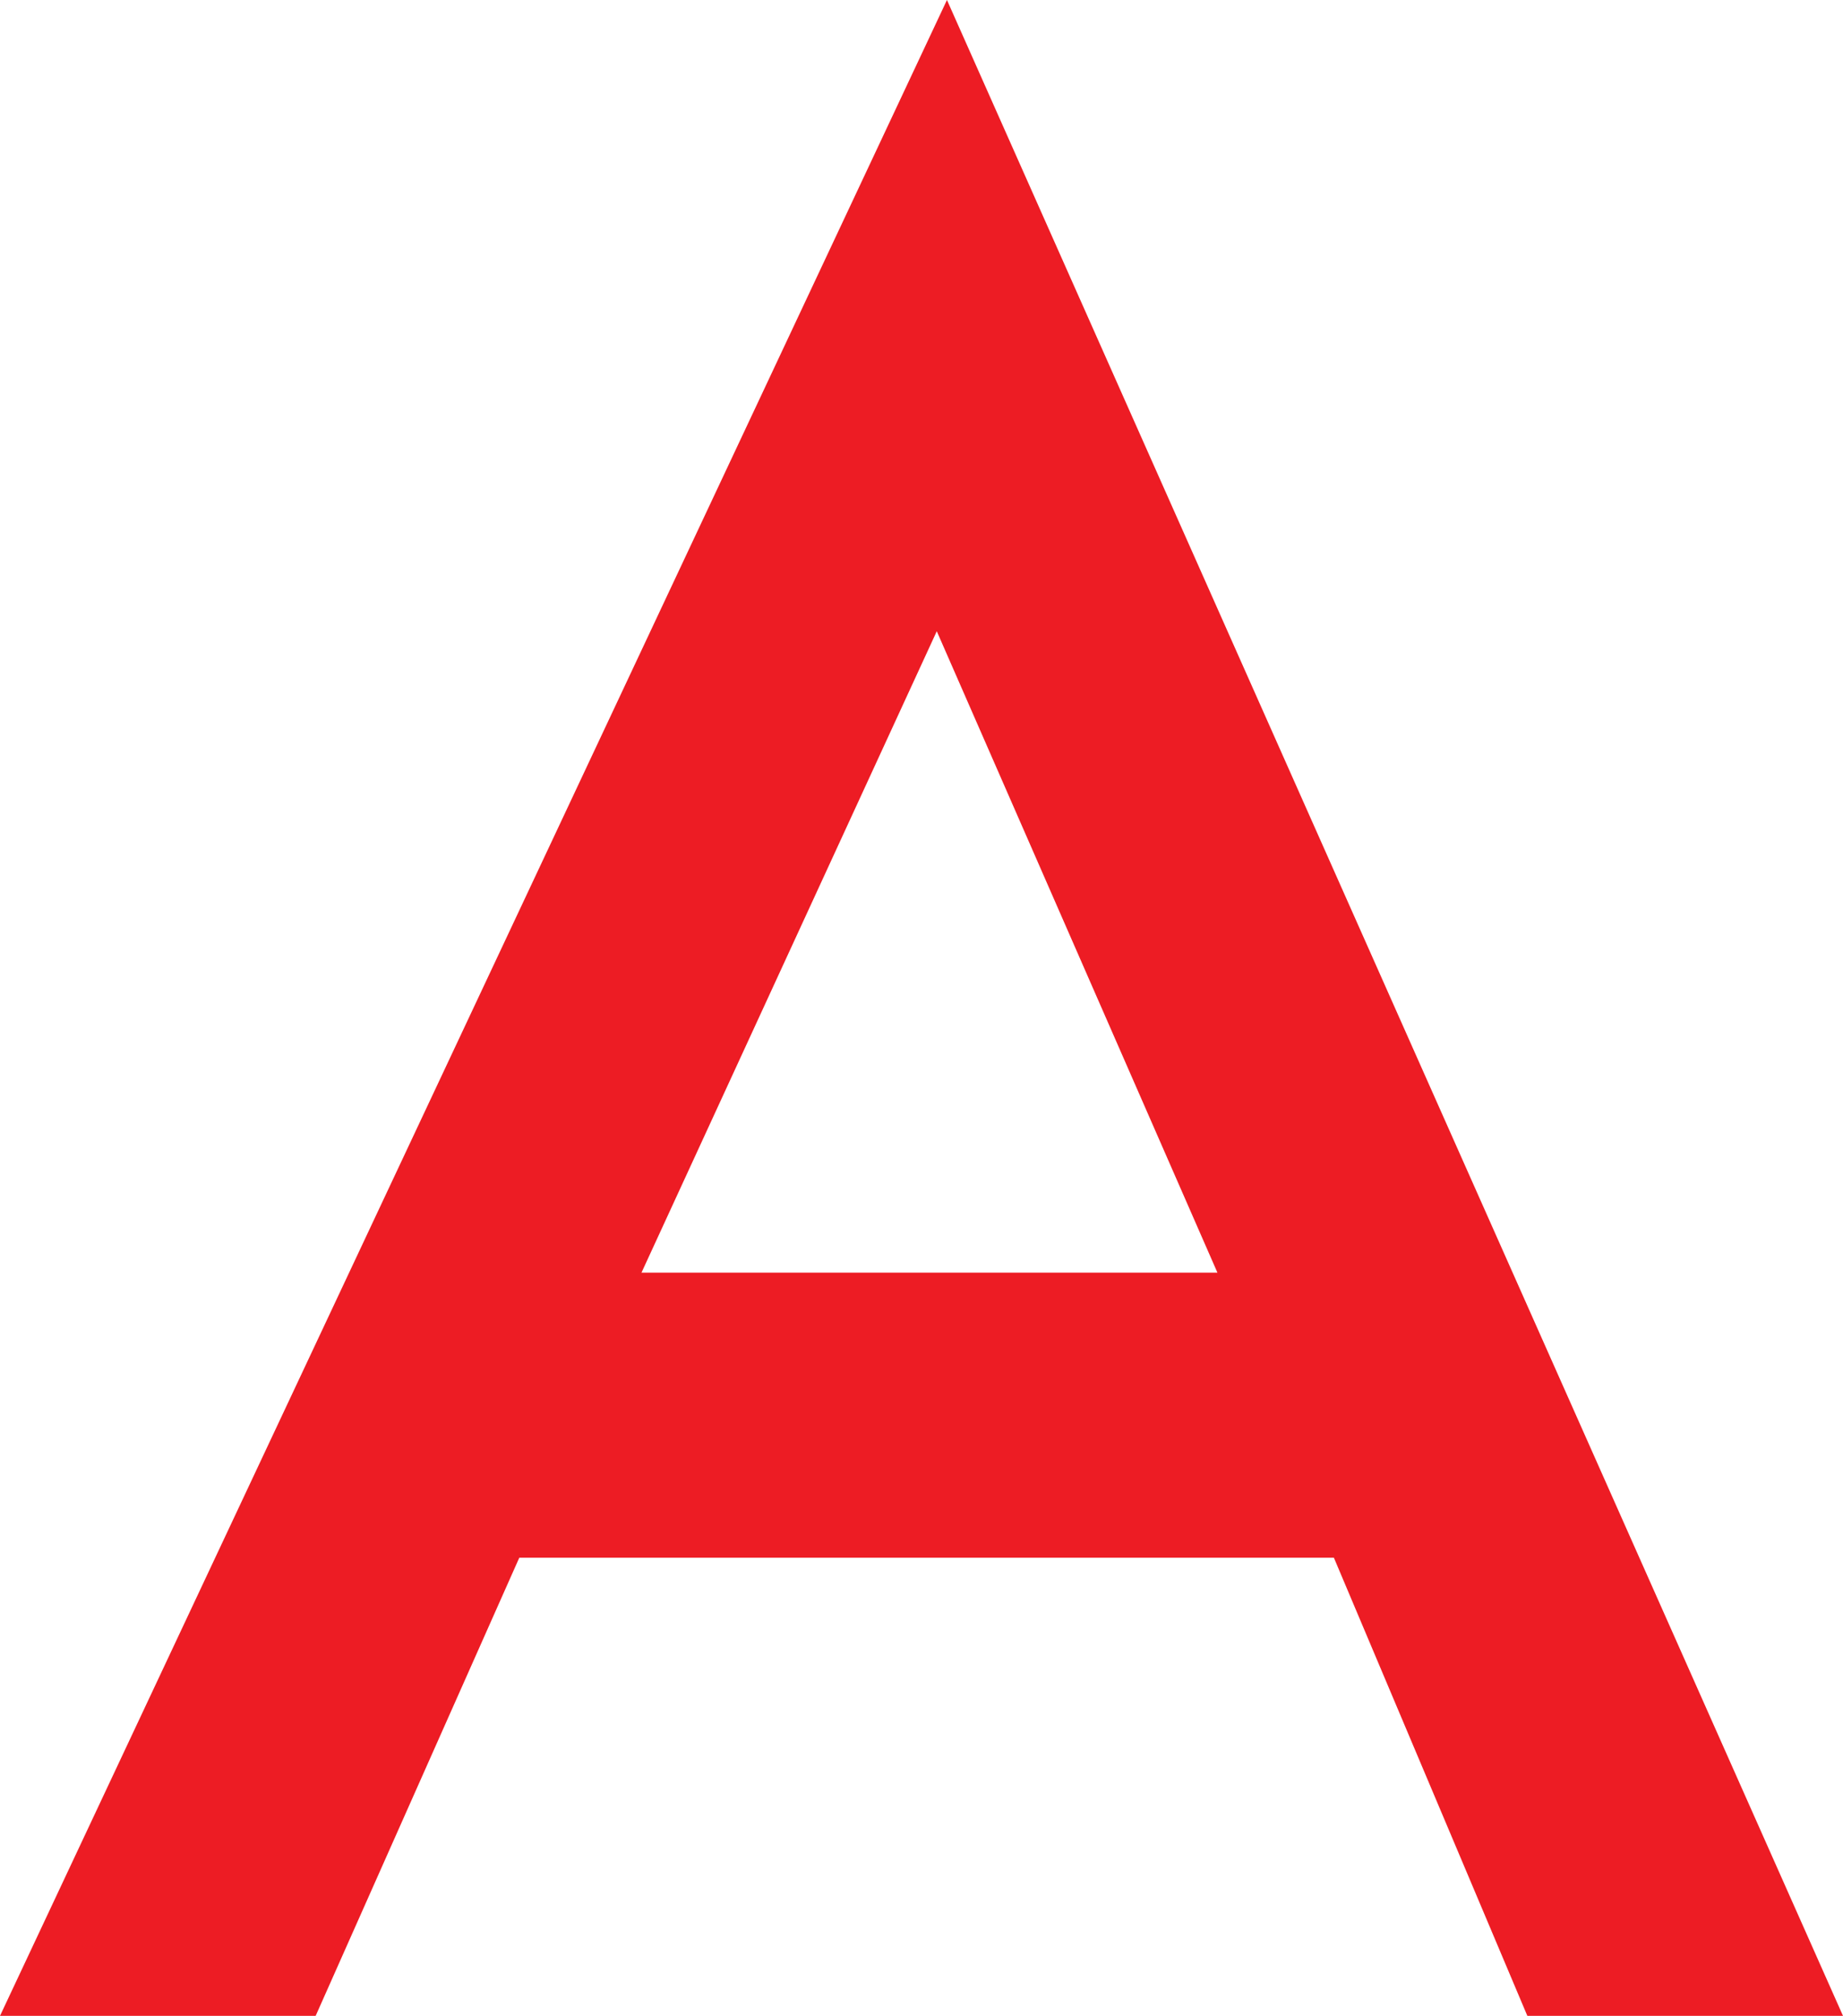 <?xml version="1.0" encoding="utf-8"?>
<!-- Generator: Adobe Illustrator 22.1.0, SVG Export Plug-In . SVG Version: 6.00 Build 0)  -->
<svg version="1.1" id="レイヤー_1" xmlns="http://www.w3.org/2000/svg" xmlns:xlink="http://www.w3.org/1999/xlink" x="0px"
	 y="0px" viewBox="0 0 18.1 19.8" style="enable-background:new 0 0 18.1 19.8;" xml:space="preserve">
<style type="text/css">
	.st0{fill:#ED1C24;}
</style>
<title>アセット 3</title>
<g>
	<g>
		<path class="st0" d="M13.1,15.3h-8l-2,4.5H0L9.3,0l8.8,19.8h-3.1L13.1,15.3z M12,12.6L9.2,6.2l-2.9,6.3H12z"/>
	</g>
</g>
</svg>
